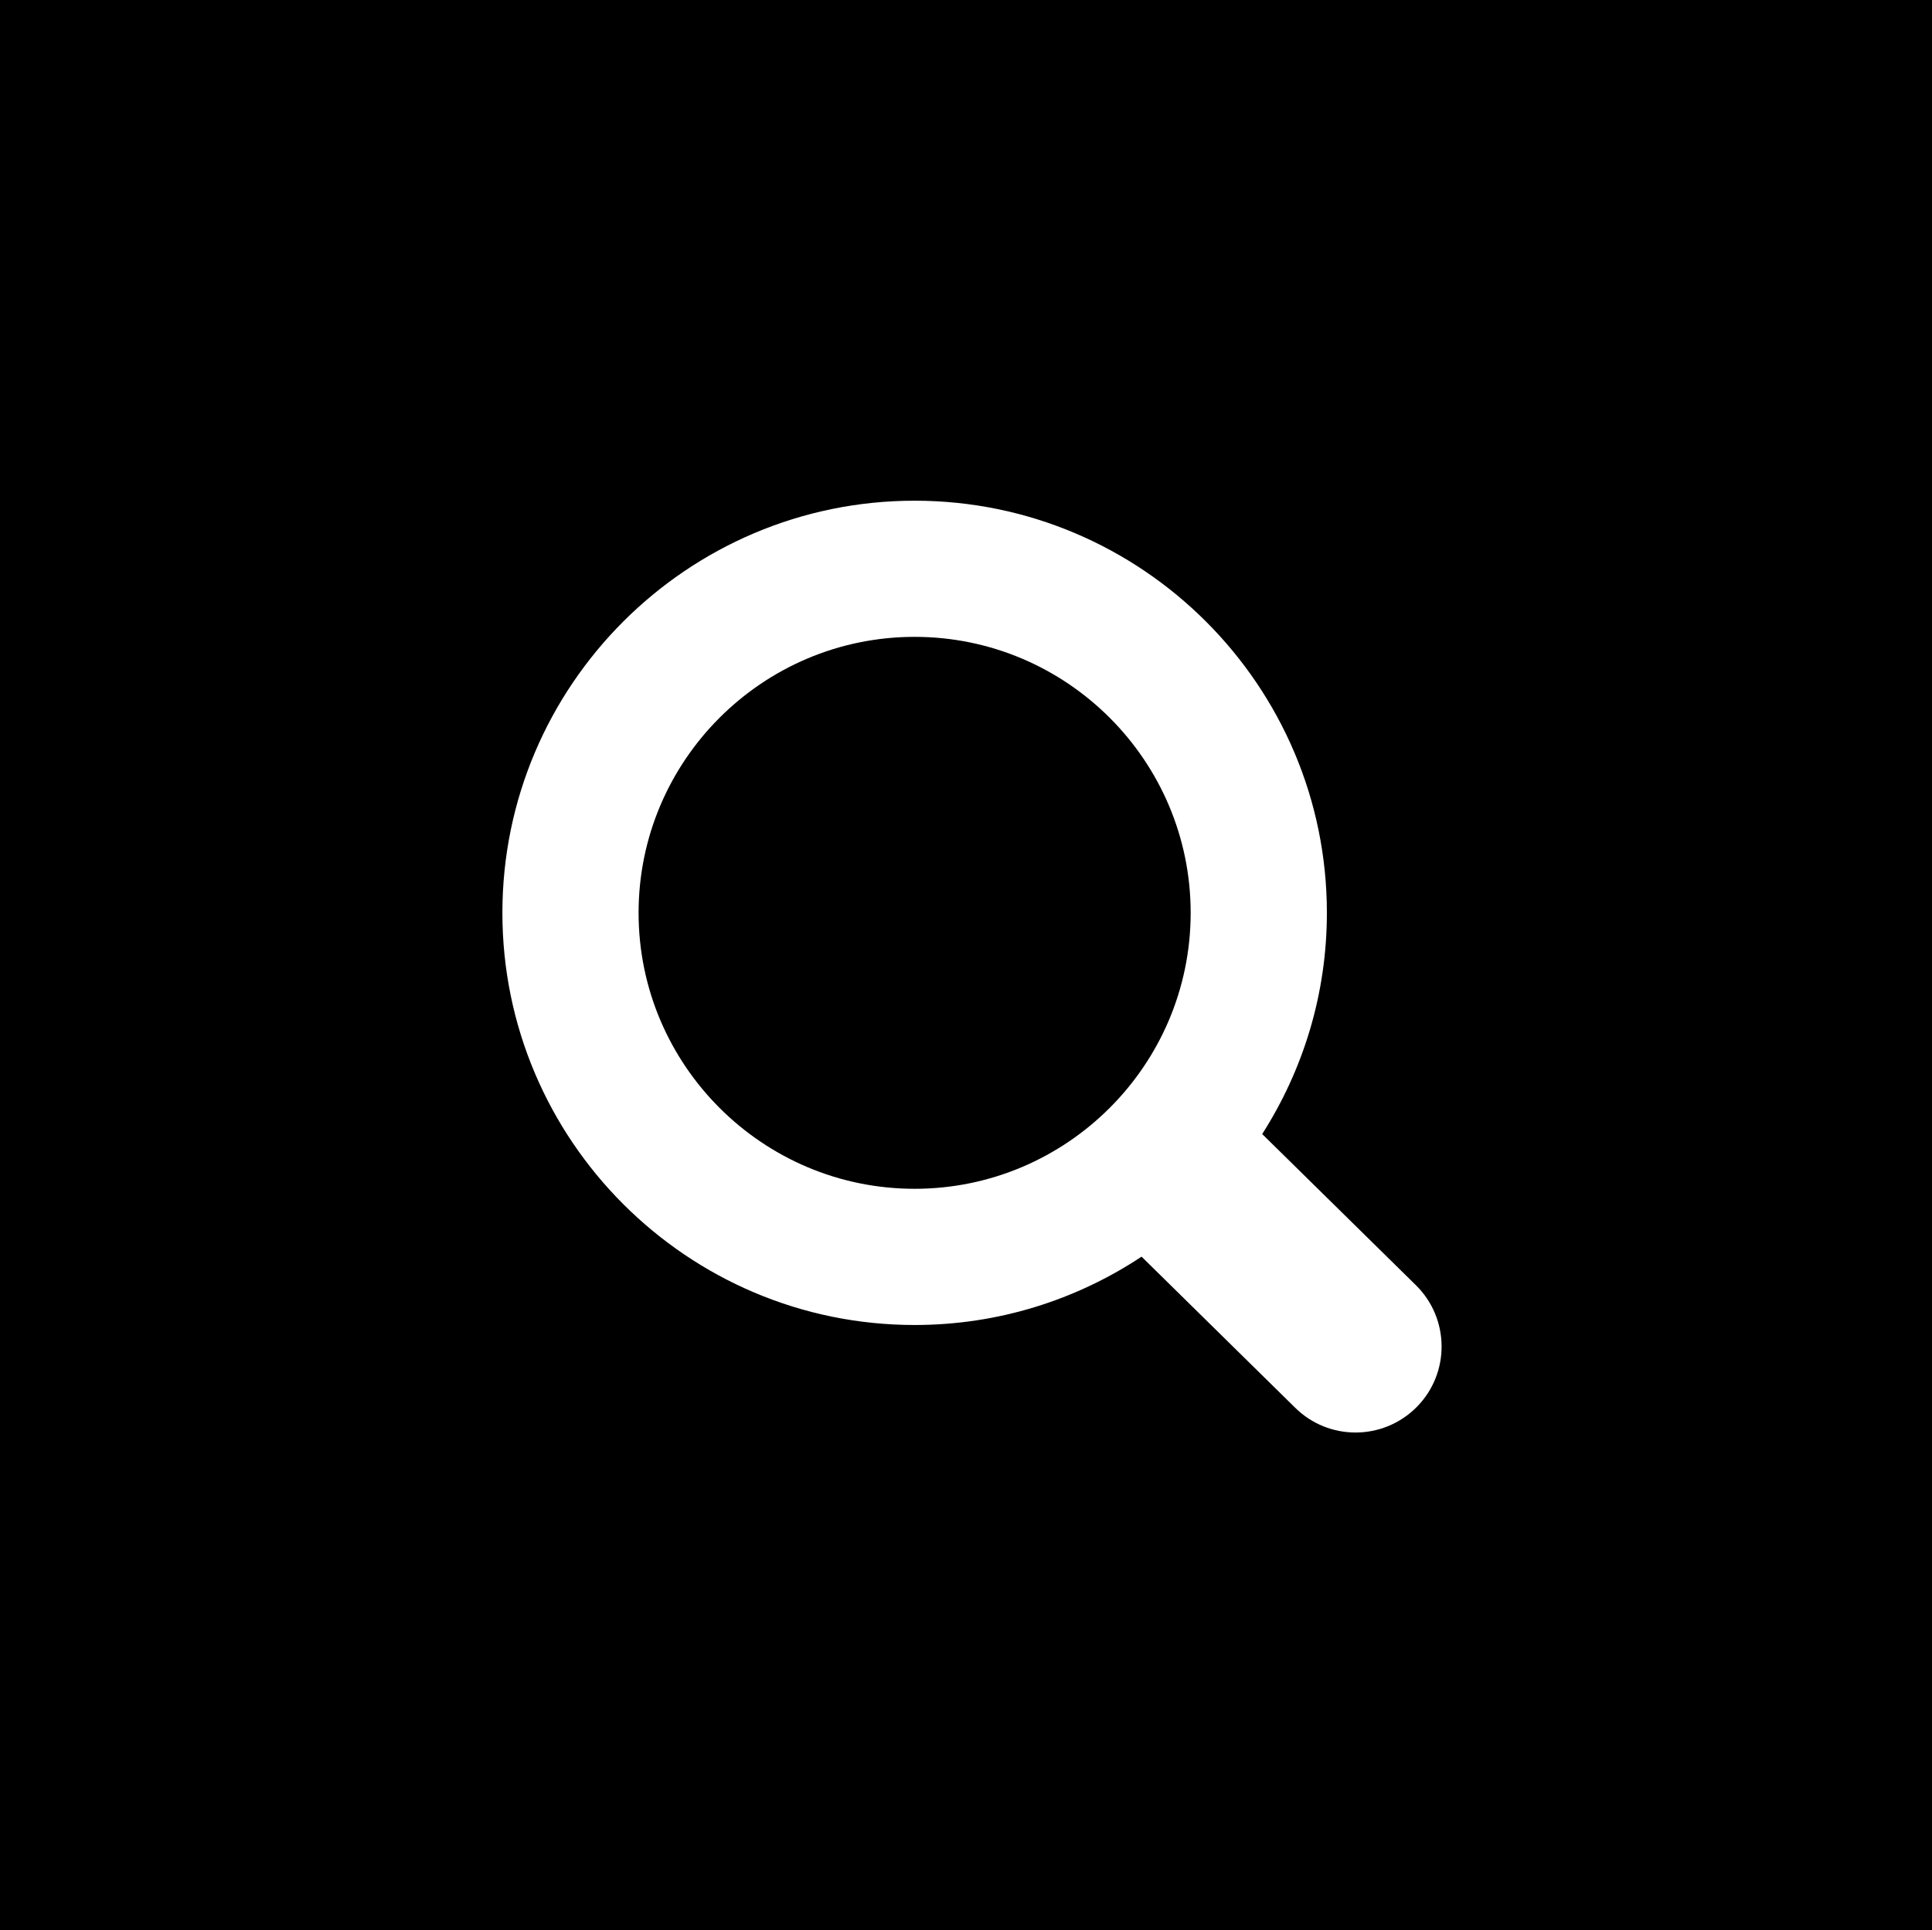 <?xml version="1.0" encoding="utf-8"?>
<!-- Generator: Adobe Illustrator 14.0.0, SVG Export Plug-In . SVG Version: 6.00 Build 43363)  -->
<!DOCTYPE svg PUBLIC "-//W3C//DTD SVG 1.1//EN" "http://www.w3.org/Graphics/SVG/1.1/DTD/svg11.dtd">
<svg version="1.1" id="Layer_1" xmlns="http://www.w3.org/2000/svg" xmlns:xlink="http://www.w3.org/1999/xlink" x="0px" y="0px"
	 width="132.5px" height="132.396px" viewBox="0 0 132.5 132.396" enable-background="new 0 0 132.5 132.396" xml:space="preserve">
<rect y="0" fill="#000001" width="132.5" height="132.396"/>
<path fill="#FFFFFF" d="M97.104,88.161L86.564,77.793C89.366,73.405,91,68.201,91,62.619c0-15.591-12.684-28.272-28.273-28.272
	c-15.591,0-28.272,12.682-28.272,28.272c0,15.589,12.683,28.273,28.272,28.273c5.75,0,11.097-1.729,15.564-4.688L88.83,96.573
	c1.148,1.131,2.643,1.695,4.138,1.695c1.525,0,3.05-0.591,4.207-1.764C99.459,94.183,99.427,90.447,97.104,88.161z M43.795,62.619
	c0-10.438,8.493-18.932,18.931-18.932c10.437,0,18.932,8.493,18.932,18.932s-8.495,18.93-18.932,18.93
	C52.29,81.55,43.795,73.057,43.795,62.619z"/>
</svg>
